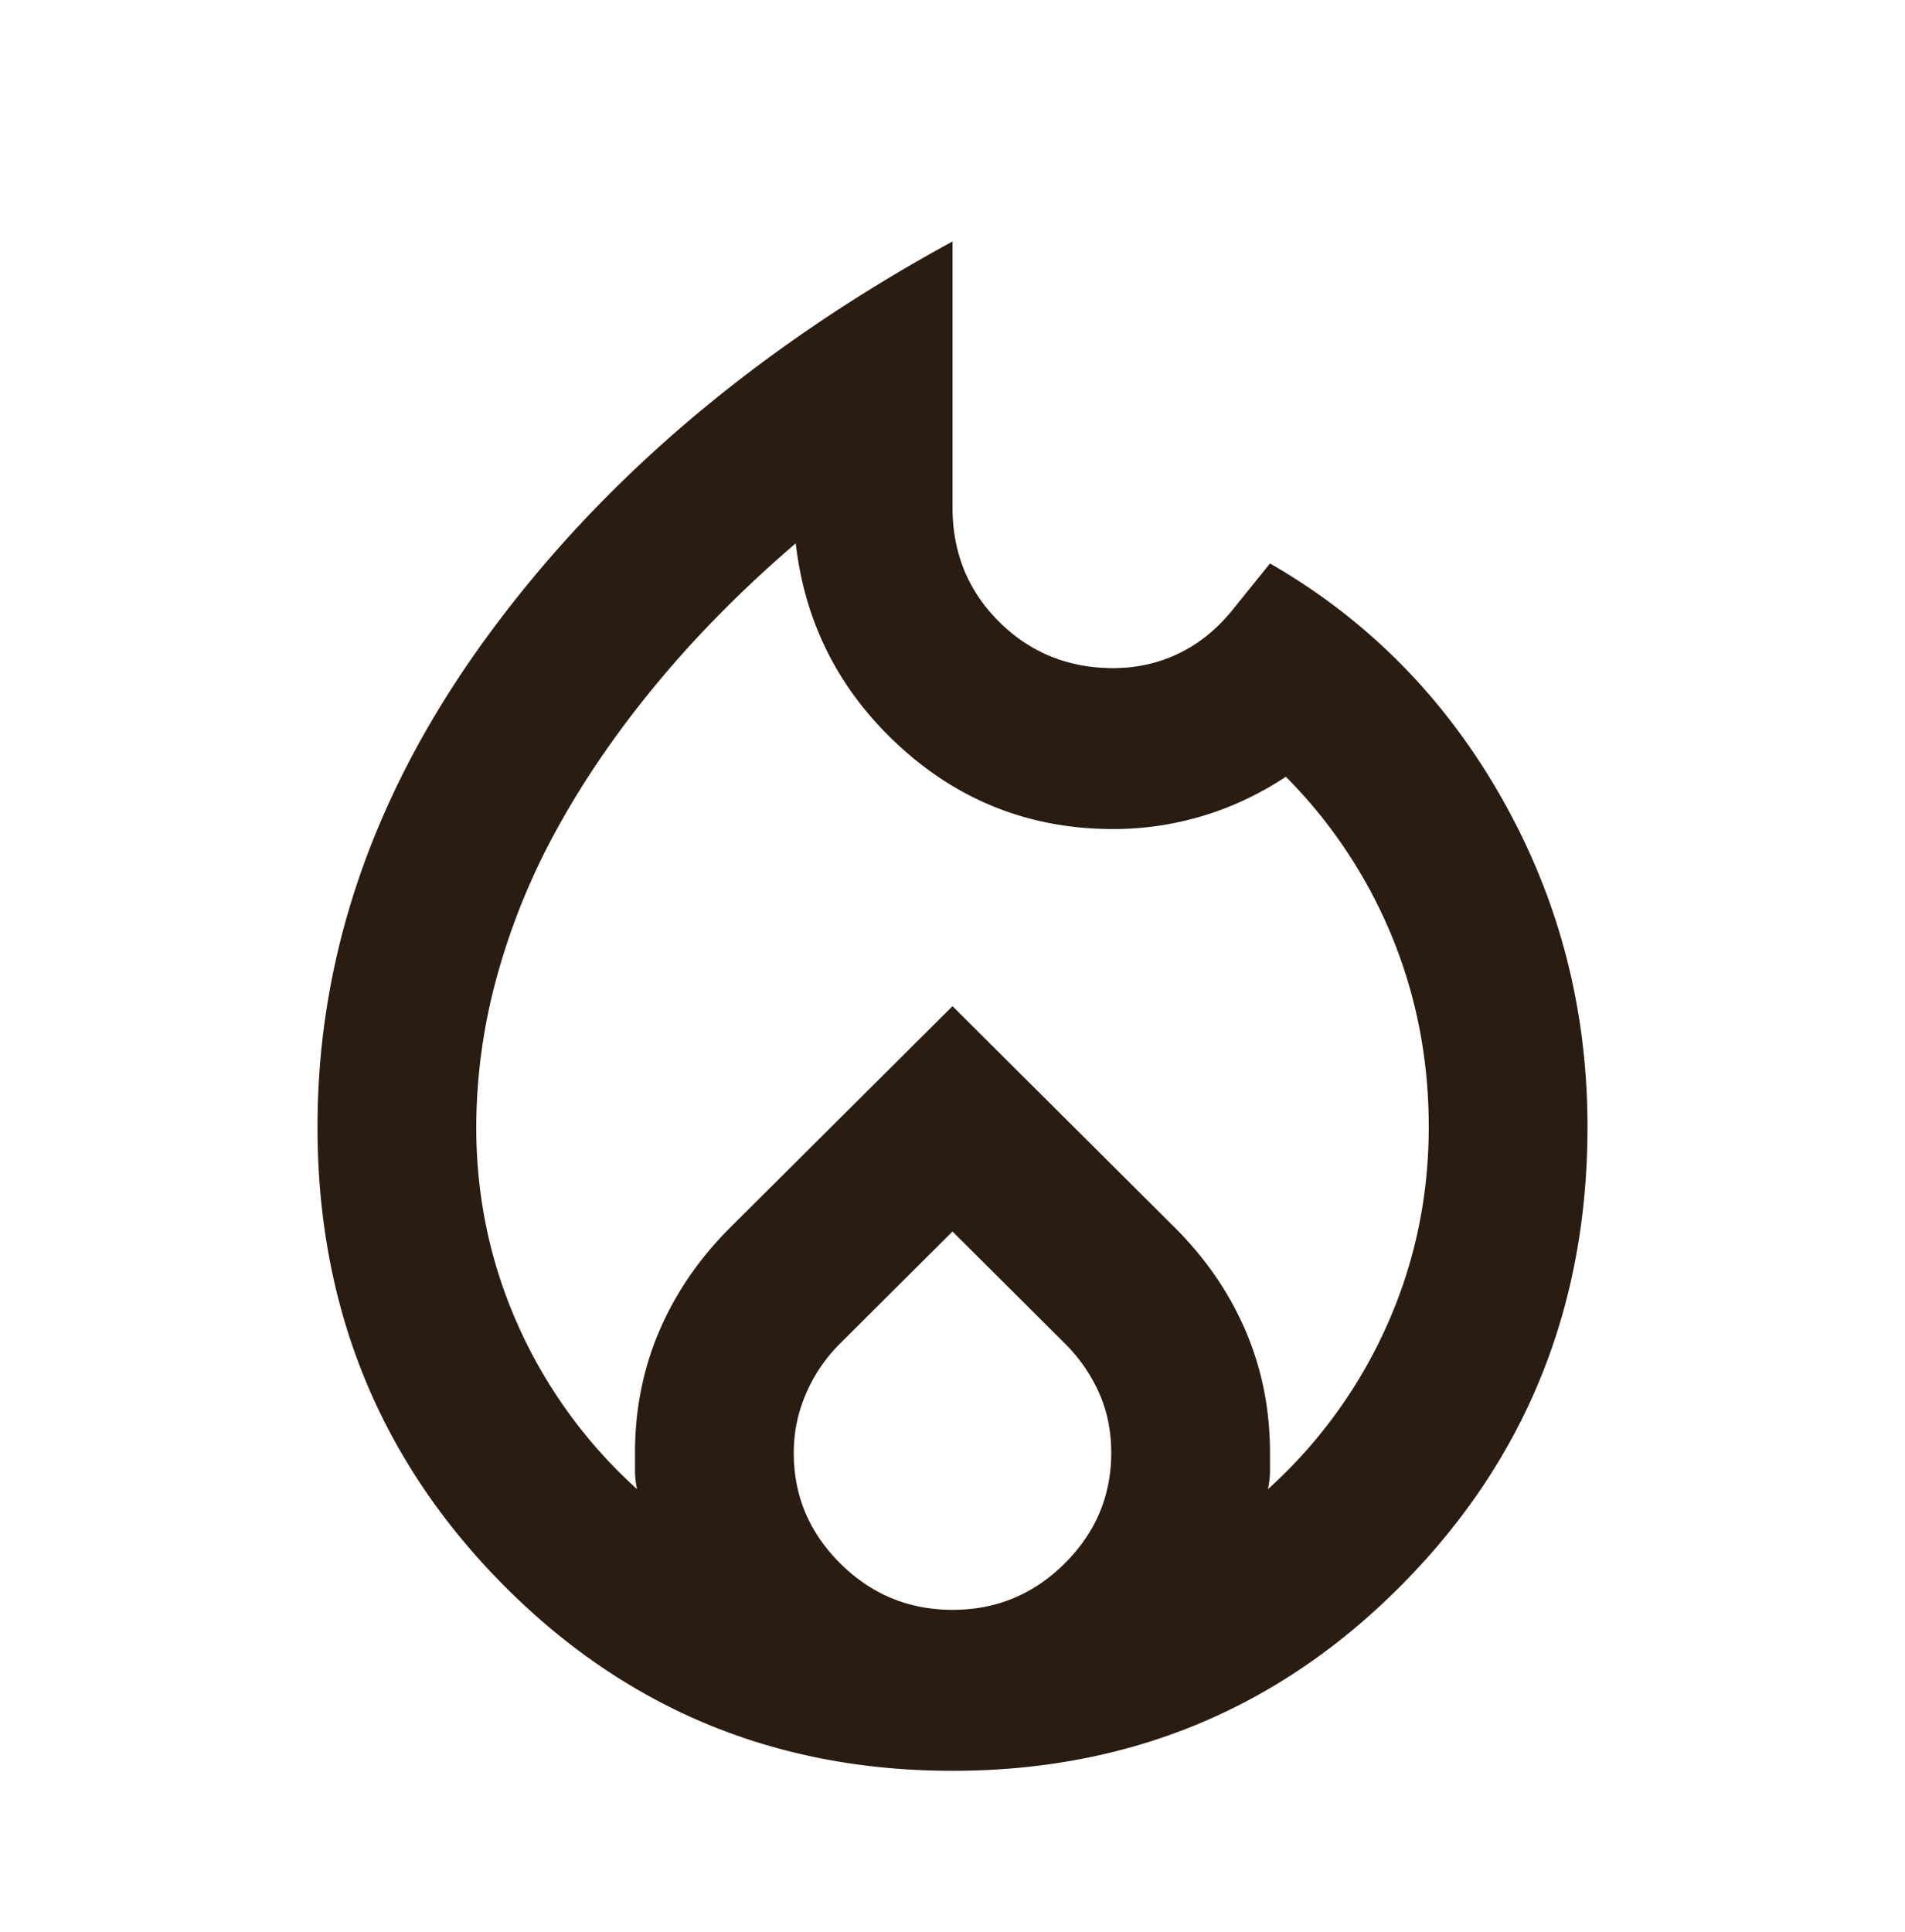 <?xml version="1.0" encoding="utf-8"?>
<svg xmlns="http://www.w3.org/2000/svg" fill="none" height="73" width="72">
  <path d="M18 42.583q0 3.954 1.575 7.49a18.5 18.5 0 0 0 4.5 6.198 3.6 3.6 0 0 1-.075-.684v-.685q0-2.433.9-4.562t2.625-3.879L36 38.022l8.475 8.44q1.725 1.75 2.625 3.879t.9 4.562v.684q0 .304-.075.685a18.5 18.5 0 0 0 4.5-6.198Q54 46.537 54 42.583q0-3.801-1.388-7.186a18.6 18.6 0 0 0-4.012-6.045q-1.5.989-3.15 1.483a11.7 11.7 0 0 1-3.375.494q-4.65 0-8.062-3.117-3.413-3.12-3.938-7.68Q27.15 23.04 24.9 25.74t-3.787 5.475a25.5 25.5 0 0 0-2.325 5.665A21.6 21.6 0 0 0 18 42.583m18 3.955-4.275 4.258a6 6 0 0 0-1.275 1.9 5.6 5.6 0 0 0-.45 2.206q0 2.433 1.762 4.182T36 60.834t4.237-1.75T42 54.902q0-1.217-.45-2.243a6.2 6.2 0 0 0-1.275-1.863zm0-37.413v10.038q0 2.585 1.763 4.334t4.312 1.749q1.35 0 2.512-.57 1.163-.57 2.063-1.711L48 21.292q5.55 3.194 8.775 8.897T60 42.583q0 10.19-6.975 17.262T36 66.917t-17.025-7.072T12 42.583q0-9.81 6.488-18.63Q24.975 15.133 36 9.125" fill="#2B1C11"/>
</svg>